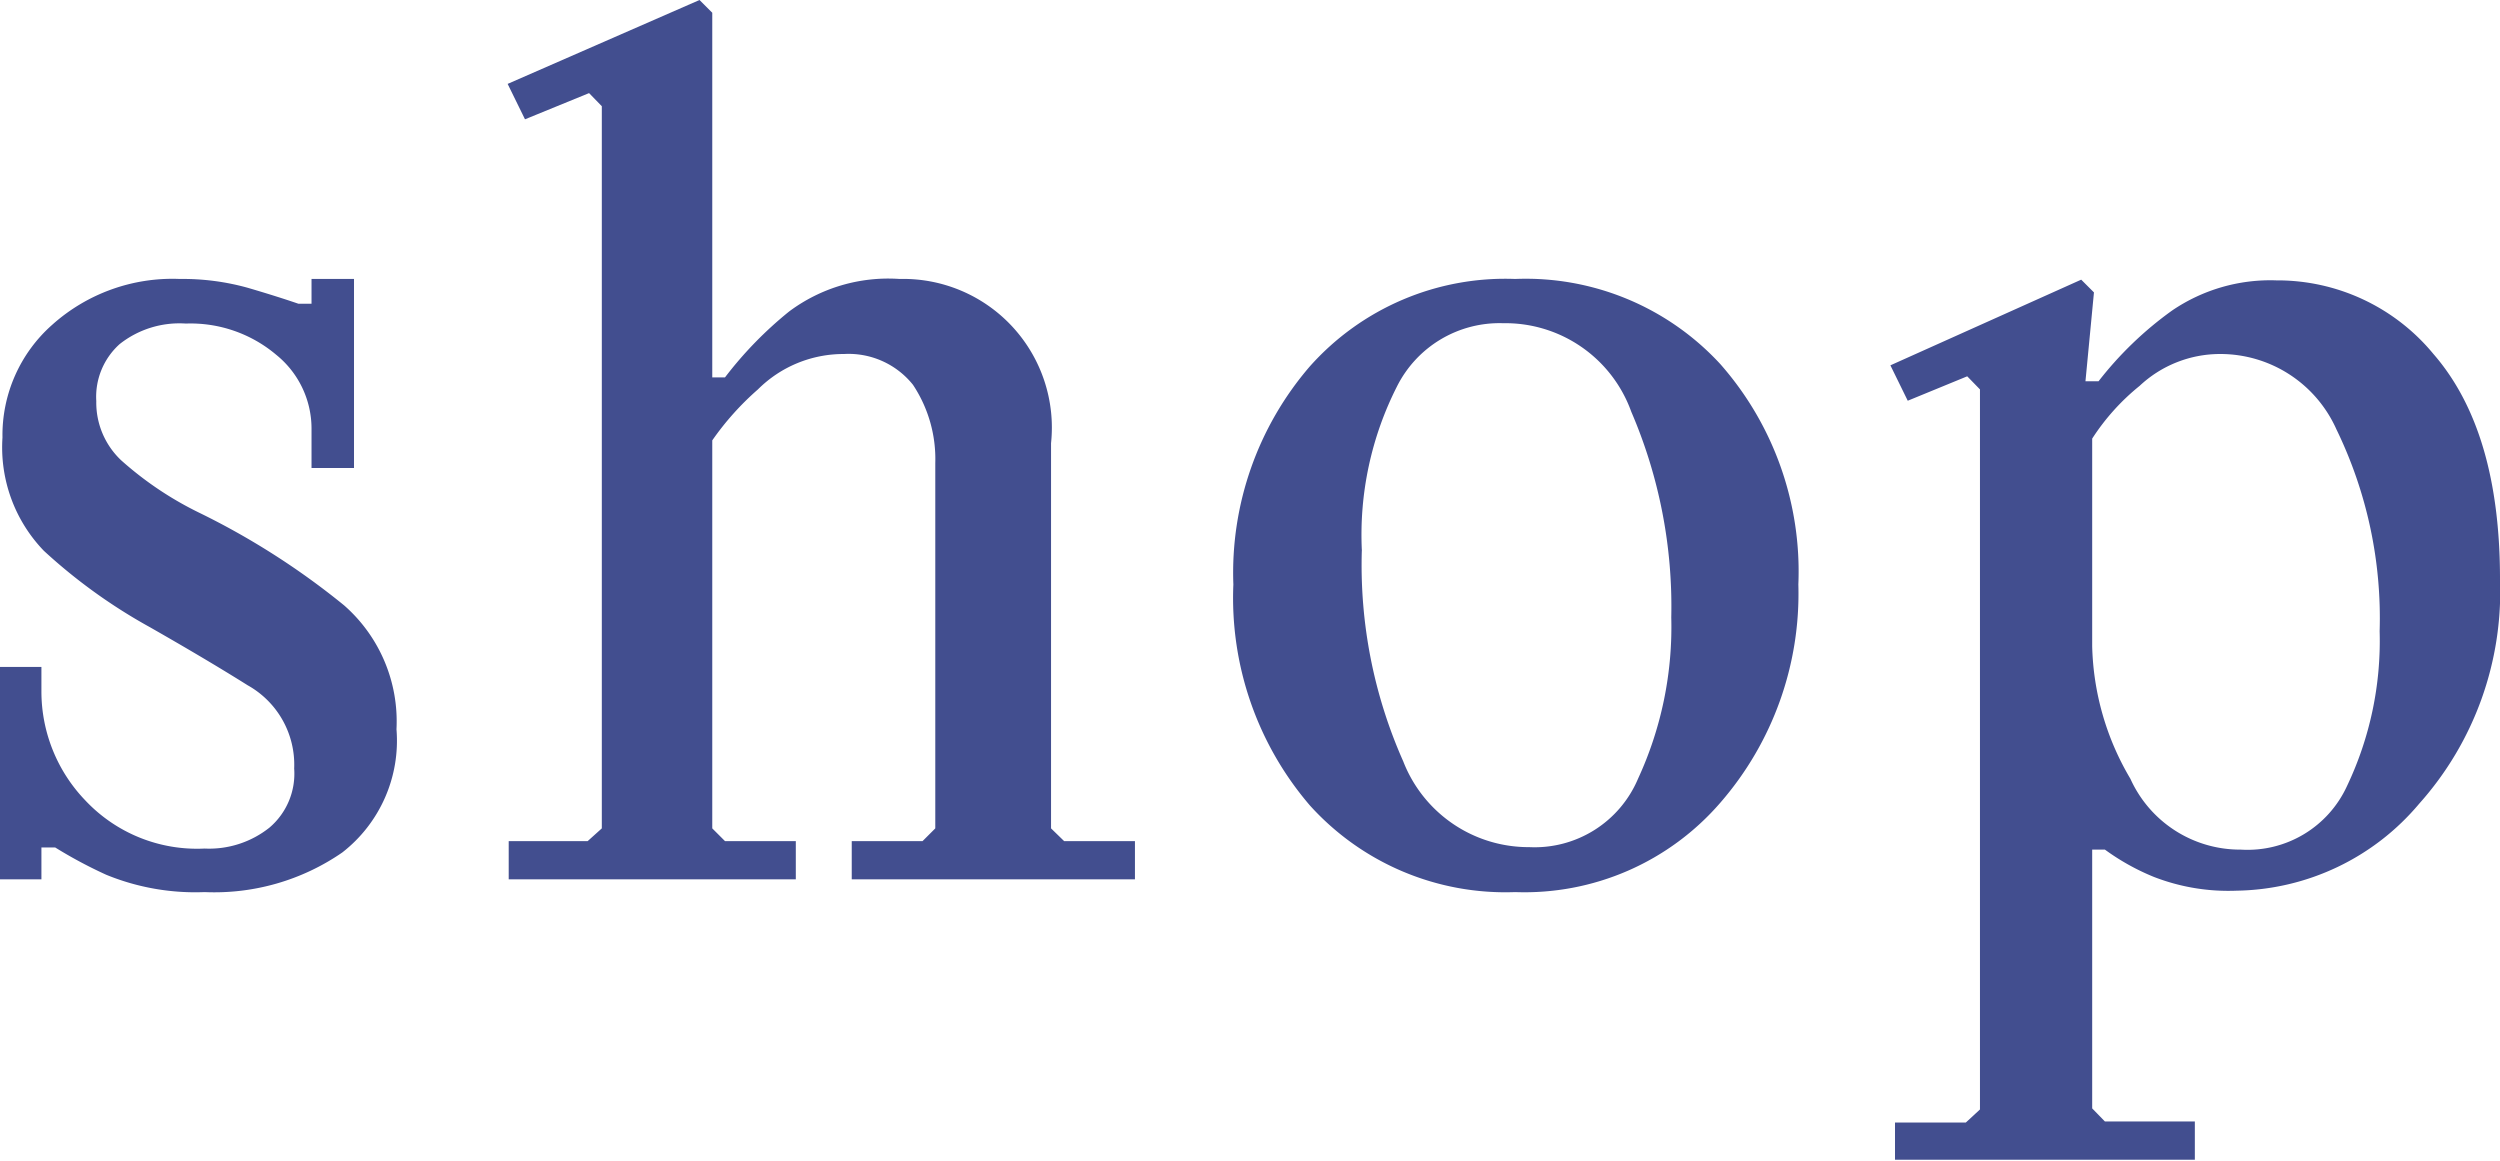 <svg xmlns="http://www.w3.org/2000/svg" width="70.62" height="32.79"><defs><style>.cls-1{fill:#424e8f}</style></defs><g id="レイヤー_2" data-name="レイヤー 2"><g id="menu"><path class="cls-1" d="M10 13.22H8.8V12.1a2.68 2.68 0 00-1-2.08 3.75 3.75 0 00-2.55-.88 2.72 2.72 0 00-1.87.58 2 2 0 00-.66 1.61 2.24 2.24 0 00.7 1.67 9.63 9.63 0 002.18 1.47 21.24 21.24 0 014.12 2.63 4.36 4.36 0 011.48 3.5 4 4 0 01-1.53 3.48 6.36 6.36 0 01-3.89 1.12A6.63 6.63 0 013 24.71a12.8 12.8 0 01-1.44-.77h-.39v.9H0v-6h1.17v.7a4.44 4.44 0 001.24 3.07 4.33 4.33 0 003.37 1.36 2.74 2.74 0 001.83-.59 2 2 0 00.7-1.67A2.57 2.57 0 007 19.36c-.86-.54-1.78-1.08-2.76-1.64a15.4 15.4 0 01-3-2.16 4.21 4.21 0 01-1.17-3.2 4.16 4.16 0 011.41-3.19 5.09 5.09 0 013.6-1.29A6.84 6.84 0 017 8.13c.58.17 1.05.32 1.43.45h.37v-.7H10zM17 23.4V3l-.36-.37-1.81.74-.49-1L19.76 0l.36.36v10.3h.36a10.83 10.83 0 011.81-1.86 4.68 4.68 0 013.12-.92 4.2 4.2 0 014.28 4.64V23.4l.37.36h2v1.08h-8v-1.08h2l.36-.36V13.08a3.79 3.79 0 00-.63-2.21 2.33 2.33 0 00-1.95-.87 3.42 3.42 0 00-2.43 1 7.92 7.92 0 00-1.29 1.44V23.4l.36.36h2v1.08h-8.11v-1.08h2.23zM34.84 16.51A8.93 8.93 0 0137 10.35a7.39 7.39 0 015.8-2.47 7.47 7.47 0 015.8 2.41 8.86 8.86 0 012.2 6.22 9 9 0 01-2.2 6.16 7.31 7.31 0 01-5.8 2.53 7.44 7.44 0 01-5.8-2.45 9 9 0 01-2.16-6.24zm3.63-1a13.65 13.65 0 001.17 6 3.8 3.8 0 003.56 2.42A3.17 3.17 0 0046.27 22a10.22 10.22 0 00.94-4.56 13.91 13.91 0 00-1.13-5.81 3.78 3.78 0 00-3.62-2.5 3.24 3.24 0 00-3 1.79 9.26 9.26 0 00-.99 4.64zM55.93 31.34V11l-.36-.37-1.68.69-.49-1 5.39-2.42.36.36-.24 2.51h.37a10 10 0 012.08-2 4.93 4.93 0 012.94-.85A5.71 5.71 0 0168.74 10c1.26 1.45 1.88 3.57 1.88 6.36a9 9 0 01-2.28 6.34 6.87 6.87 0 01-5.16 2.46 5.81 5.81 0 01-2.34-.39 6.5 6.5 0 01-1.38-.77h-.36v7.31l.36.37H62v1.08h-8.47v-1.05h2zm3.17-13.09A7.68 7.68 0 0060.18 22a3.4 3.4 0 003.12 2 3.09 3.09 0 003-1.8 9.54 9.54 0 00.92-4.37 12.19 12.19 0 00-1.22-5.7A3.59 3.59 0 0062.71 10a3.32 3.32 0 00-2.27.9 6.31 6.31 0 00-1.34 1.49z"/></g></g></svg>